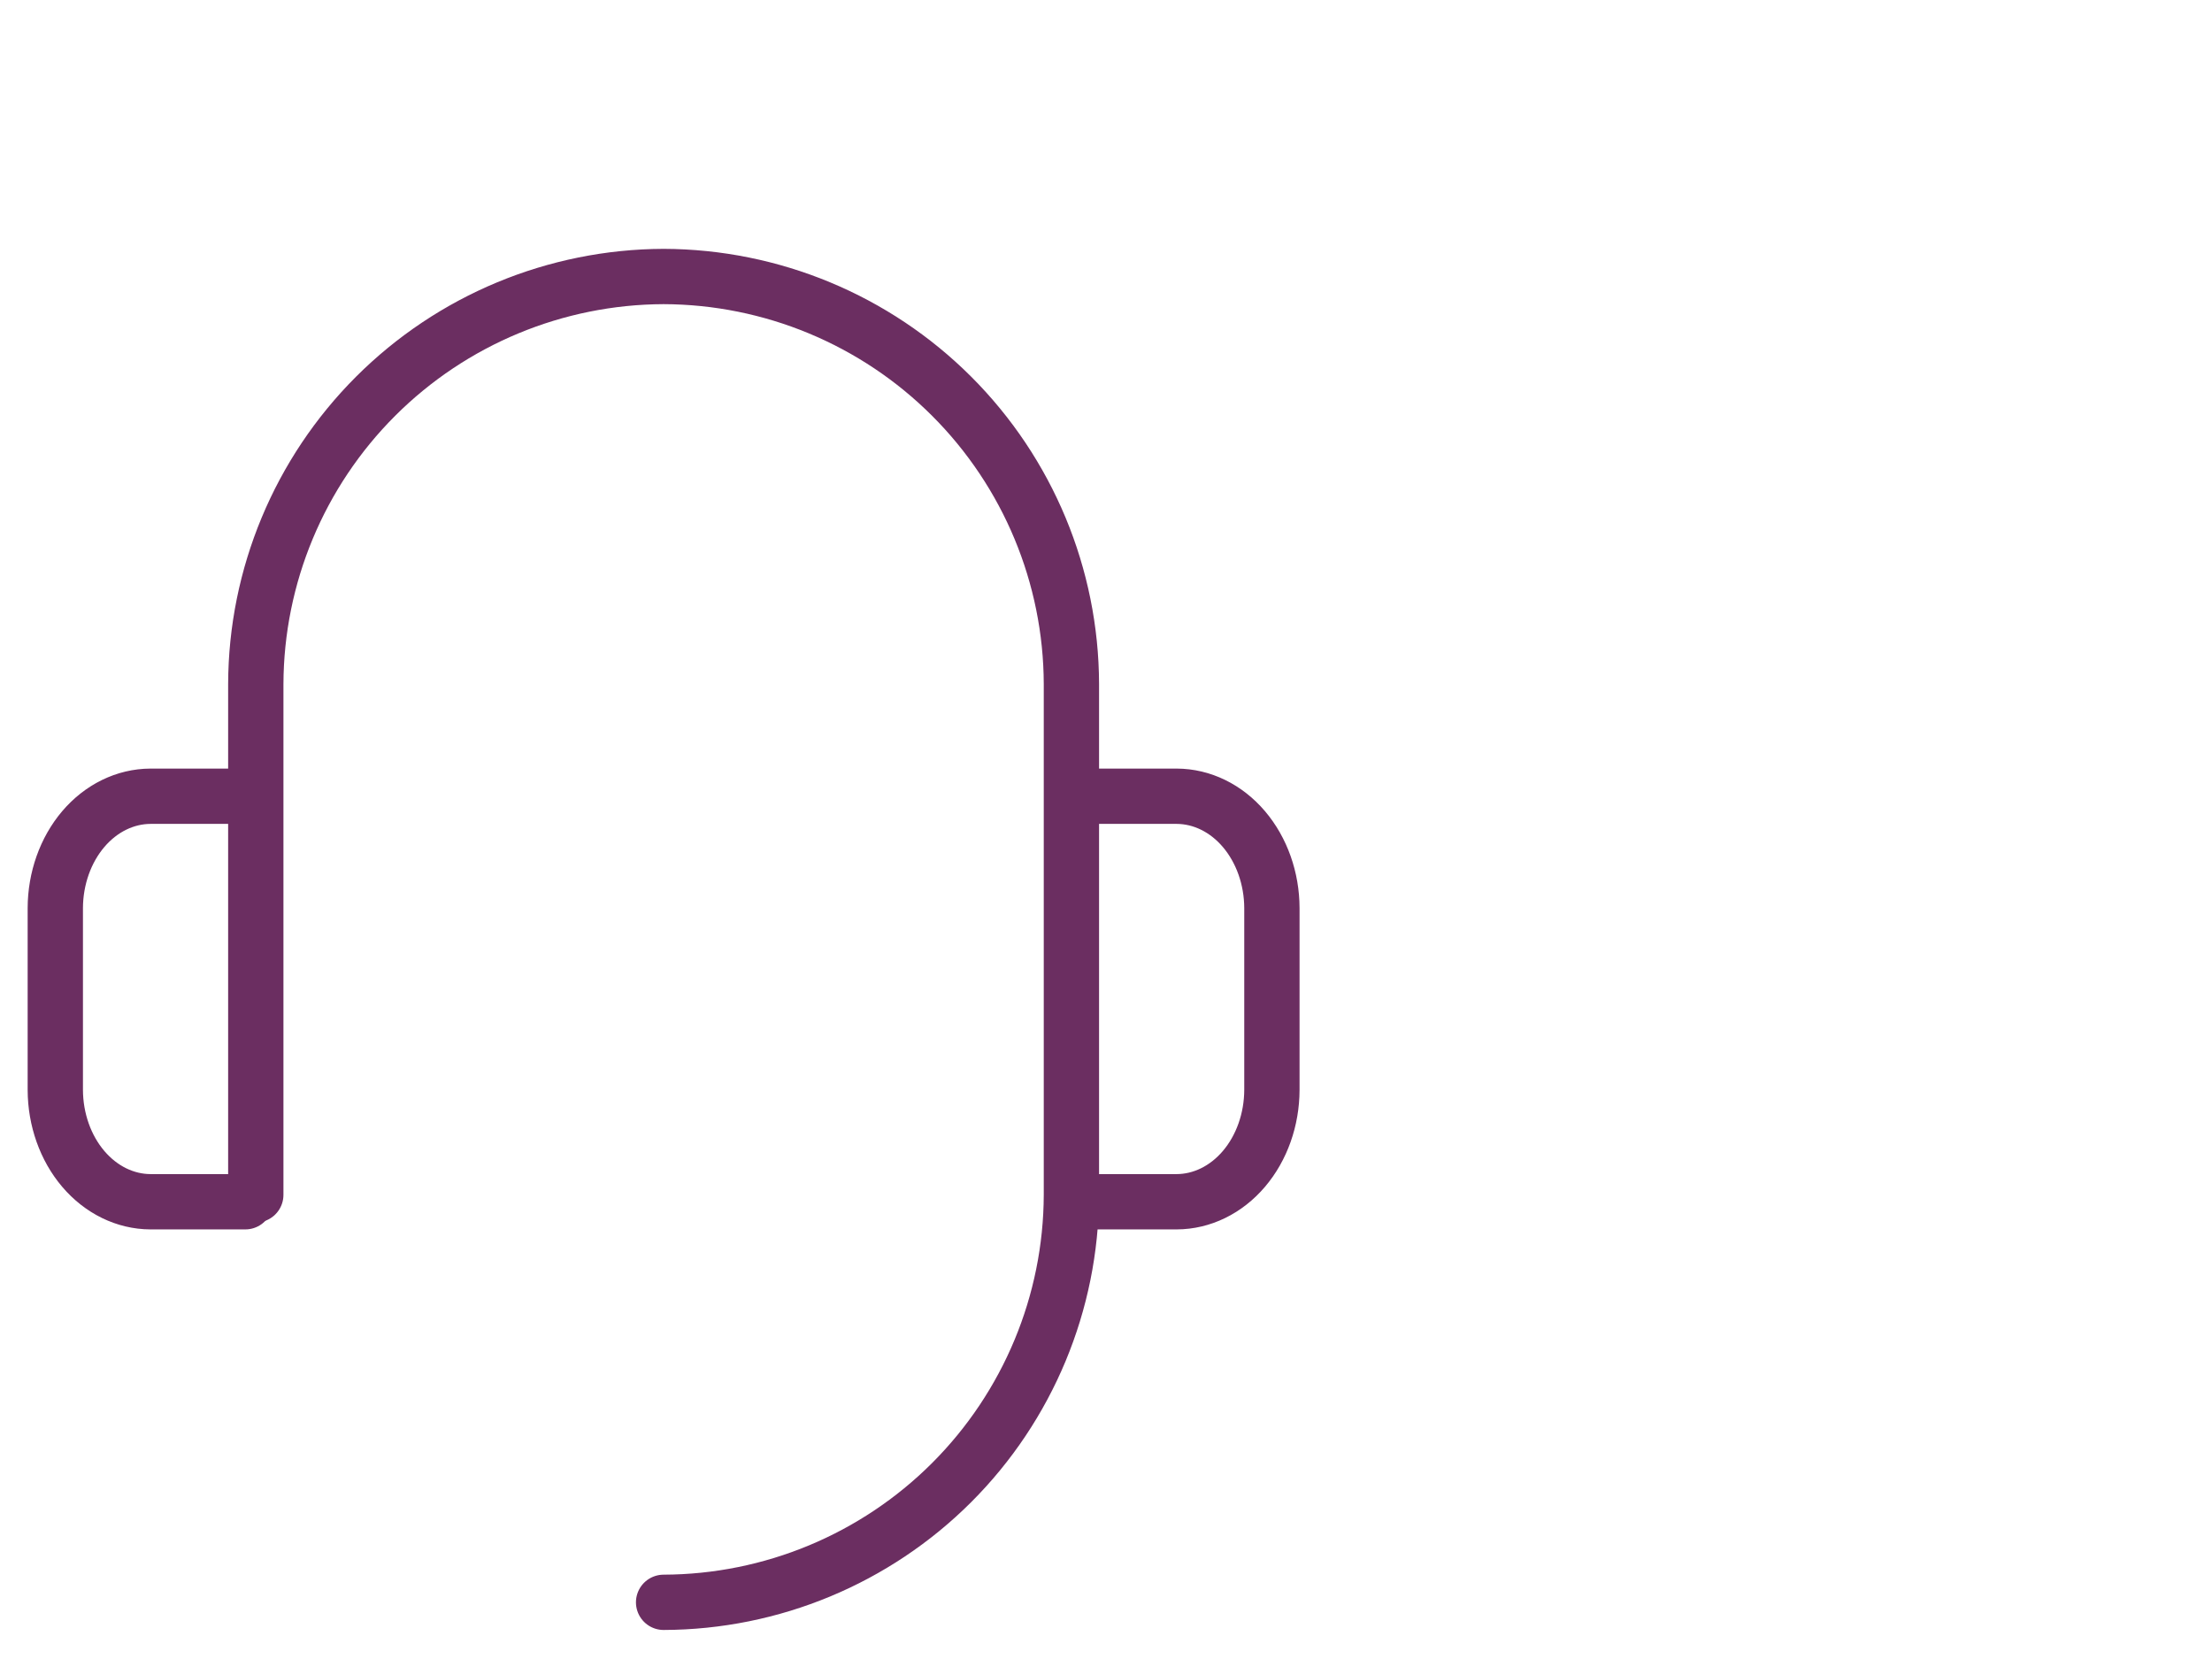 <svg width="80" height="60" viewBox="0 0 80 60" fill="none" xmlns="http://www.w3.org/2000/svg">
<path d="M9.251 43.213V24.736C9.264 20.832 10.822 17.091 13.585 14.33C16.348 11.569 20.092 10.013 24 10C27.908 10.012 31.653 11.568 34.416 14.329C37.179 17.09 38.737 20.832 38.749 24.736V43.213C38.737 47.118 37.179 50.859 34.416 53.621C31.653 56.382 27.908 57.938 24 57.95" stroke="#6B2E61" stroke-width="2" stroke-miterlimit="10" stroke-linecap="round"/>
<path d="M8.902 28.797H5.444C4.531 28.8 3.657 29.227 3.012 29.985C2.367 30.744 2.003 31.771 2 32.843V39.417C2.003 40.489 2.367 41.517 3.012 42.275C3.657 43.033 4.531 43.46 5.444 43.463H8.873" stroke="#6B2E61" stroke-width="2" stroke-miterlimit="10" stroke-linecap="round"/>
<path d="M39.098 43.463H42.556C43.468 43.46 44.343 43.033 44.988 42.275C45.633 41.517 45.997 40.489 46 39.417V32.843C45.997 31.771 45.633 30.744 44.988 29.985C44.343 29.227 43.468 28.8 42.556 28.797H39.137" stroke="#6B2E61" stroke-width="2" stroke-miterlimit="10" stroke-linecap="round"/>
</svg>
